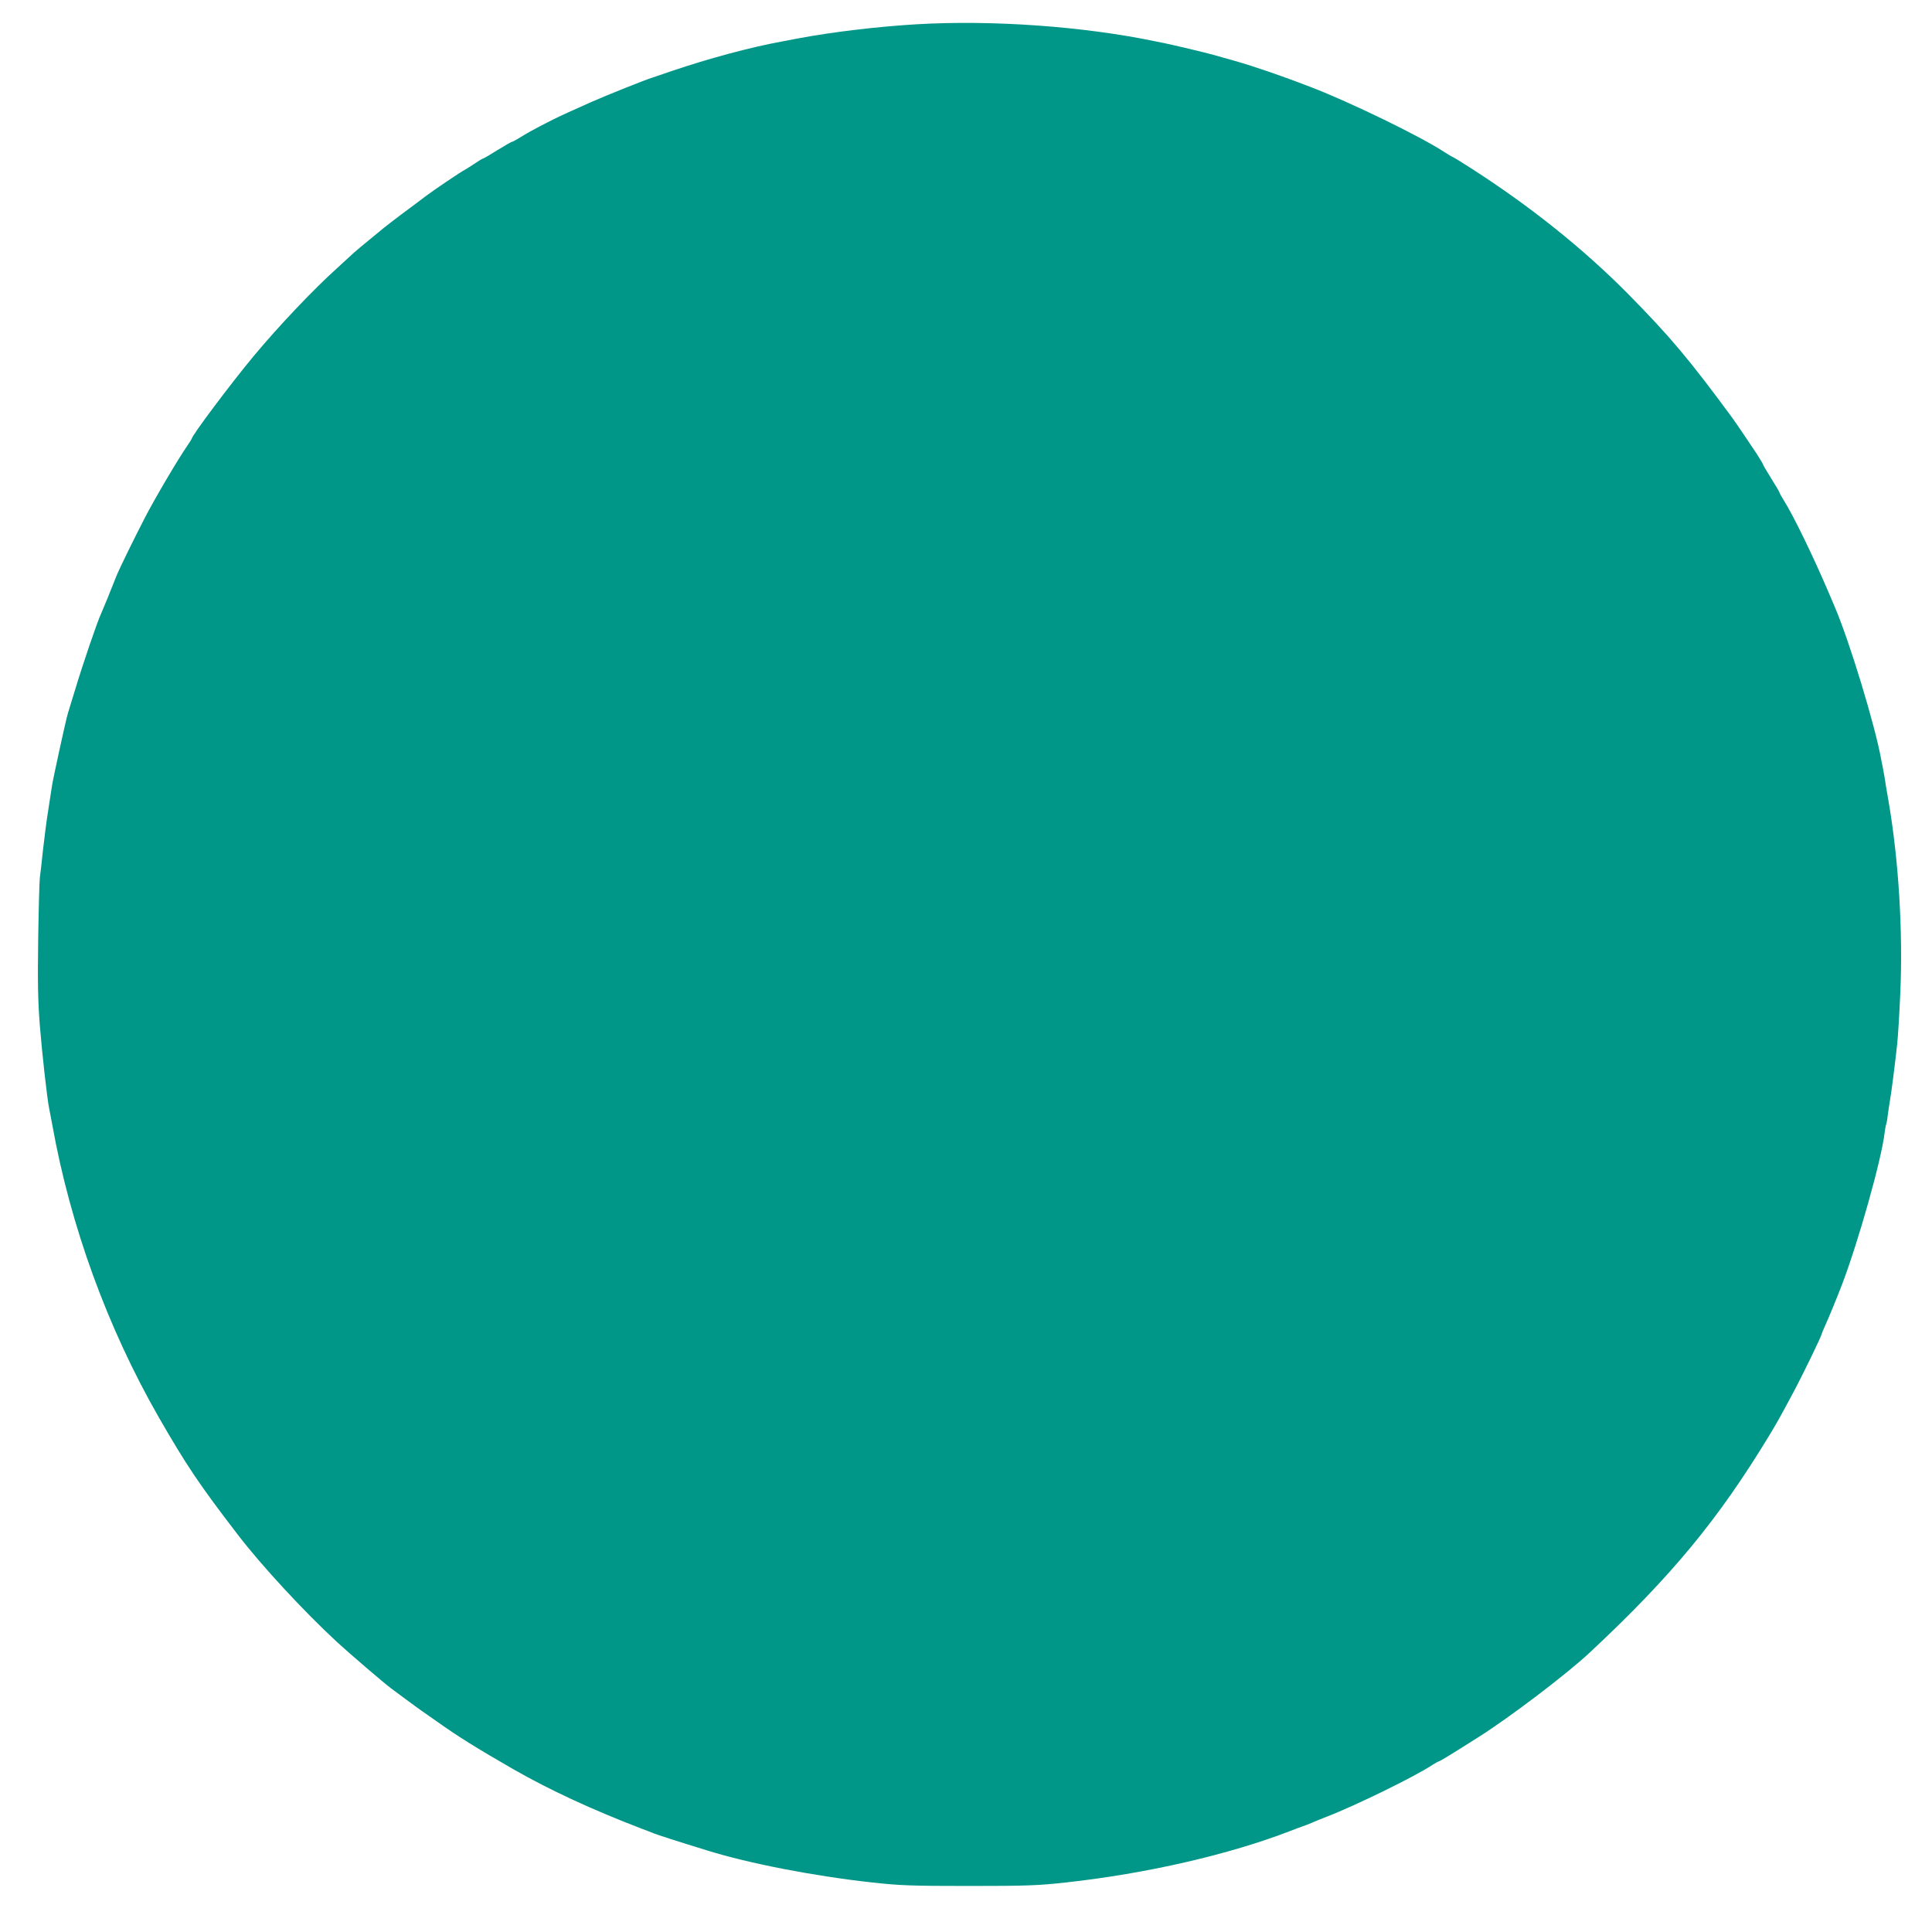 <?xml version="1.0" standalone="no"?>
<!DOCTYPE svg PUBLIC "-//W3C//DTD SVG 20010904//EN"
 "http://www.w3.org/TR/2001/REC-SVG-20010904/DTD/svg10.dtd">
<svg version="1.0" xmlns="http://www.w3.org/2000/svg"
 width="1280pt" height="1280pt" viewBox="0 0 1280 1280"
 preserveAspectRatio="xMidYMid meet">
<g transform="translate(0,1280) scale(0.1,-0.1)"
fill="#009688" stroke="none">
<path d="M6070 12639 c-252 -15 -550 -50 -780 -93 -41 -8 -91 -17 -110 -21
-209 -38 -489 -114 -725 -194 -66 -23 -127 -43 -135 -46 -33 -9 -309 -119
-405 -162 -98 -43 -224 -101 -247 -113 -9 -5 -50 -26 -90 -46 -40 -21 -97 -52
-126 -71 -29 -18 -56 -33 -61 -33 -4 0 -47 -25 -96 -55 -48 -30 -90 -55 -94
-55 -3 0 -24 -12 -46 -27 -22 -15 -52 -34 -67 -43 -41 -22 -205 -133 -268
-180 -30 -23 -98 -74 -151 -113 -53 -40 -111 -84 -130 -100 -136 -111 -190
-156 -229 -193 -25 -23 -58 -54 -75 -69 -154 -138 -387 -383 -555 -585 -146
-175 -410 -527 -410 -547 0 -2 -13 -23 -29 -46 -61 -88 -214 -347 -281 -477
-67 -129 -170 -339 -189 -387 -40 -102 -92 -229 -101 -248 -23 -47 -121 -333
-174 -510 -20 -66 -41 -133 -46 -150 -12 -37 -99 -435 -106 -484 -3 -20 -14
-90 -24 -156 -11 -66 -26 -185 -35 -265 -8 -80 -18 -163 -21 -185 -3 -22 -8
-204 -11 -405 -4 -291 -2 -408 11 -575 15 -185 47 -474 61 -545 3 -14 12 -63
21 -110 120 -671 365 -1345 706 -1940 183 -318 268 -445 523 -777 158 -206
437 -508 660 -714 84 -77 308 -269 355 -304 15 -11 61 -45 101 -75 41 -30 84
-62 96 -70 12 -8 61 -43 110 -77 139 -99 260 -174 503 -314 241 -138 521 -268
855 -396 22 -8 56 -21 75 -29 31 -12 151 -51 353 -113 278 -87 713 -171 1097
-213 180 -20 258 -23 640 -23 383 0 459 3 640 23 532 58 1085 185 1490 342 30
12 66 25 80 30 14 4 41 15 60 23 19 9 64 27 100 41 188 72 590 269 700 343 19
12 38 23 42 23 6 0 96 55 263 161 209 132 585 418 736 559 546 510 854 884
1194 1445 47 78 63 106 151 270 65 121 194 386 194 400 0 2 11 28 24 57 24 53
71 167 108 263 109 284 264 834 284 1010 3 22 7 47 10 55 3 8 8 33 10 55 3 22
9 65 14 95 12 67 35 251 49 380 6 52 15 206 21 342 18 406 -11 876 -76 1258
-14 80 -27 159 -29 175 -3 17 -7 41 -10 55 -3 14 -8 39 -11 55 -40 226 -211
788 -309 1016 -15 35 -33 78 -40 94 -100 235 -234 511 -298 612 -15 24 -27 46
-27 49 0 4 -25 46 -55 94 -30 48 -55 90 -55 94 0 3 -19 34 -41 69 -66 99 -141
210 -161 237 -286 389 -414 541 -693 824 -297 300 -652 584 -1048 837 -59 38
-110 69 -112 69 -3 0 -29 15 -58 34 -159 104 -620 328 -882 429 -181 70 -375
137 -502 173 -48 14 -110 31 -138 39 -48 14 -284 70 -335 80 -14 3 -36 7 -50
10 -476 100 -1086 144 -1590 114z"/>
</g>
</svg>
